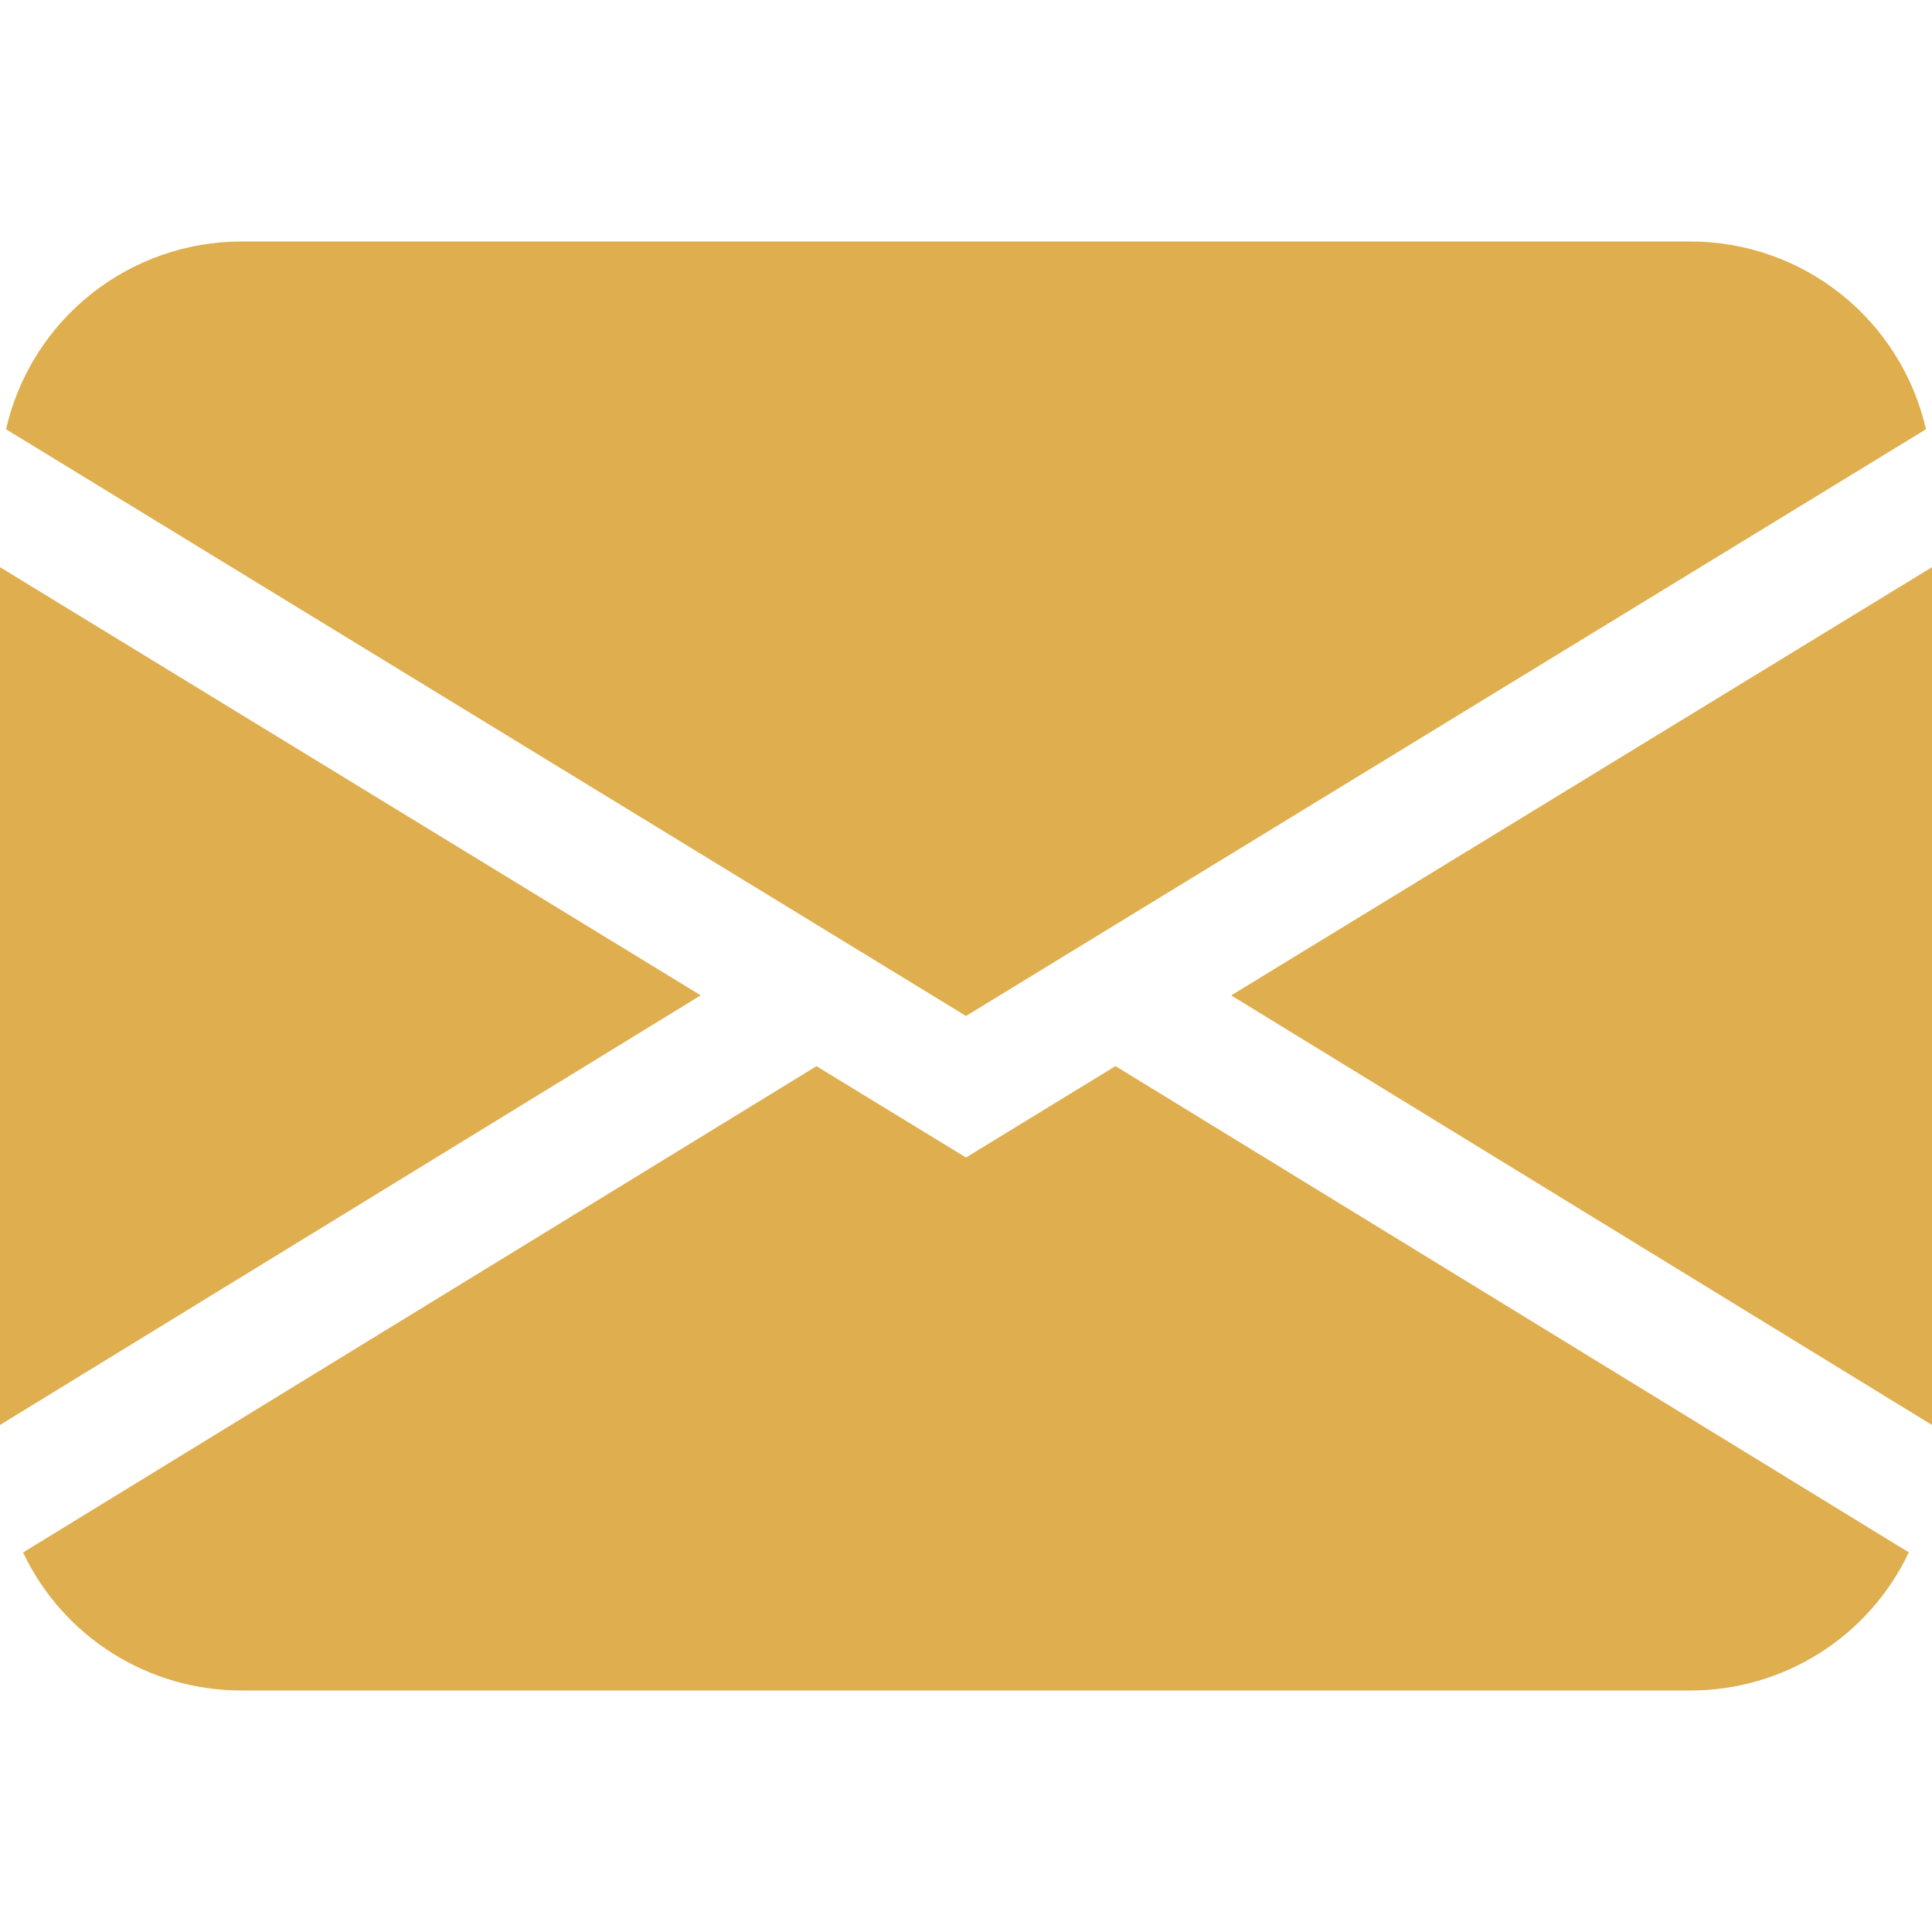 <svg viewBox="0 0 256 256" fill="none" xmlns="http://www.w3.org/2000/svg" role="img">
	<title>Email</title>
	<path d="M0.8 56.88C2.413 49.812 6.378 43.501 12.047 38.981C17.715 34.461 24.75 32 32 32H224C231.25 32 238.285 34.461 243.953 38.981C249.622 43.501 253.587 49.812 255.2 56.88L128 134.624L0.8 56.88ZM0 75.152V188.816L92.848 131.888L0 75.152ZM108.176 141.28L3.056 205.712C5.653 211.189 9.752 215.815 14.877 219.052C20.001 222.29 25.939 224.006 32 224H224C230.06 224.001 235.996 222.282 241.117 219.041C246.239 215.801 250.334 211.173 252.928 205.696L147.808 141.264L128 153.376L108.176 141.264V141.28ZM163.152 131.904L256 188.816V75.152L163.152 131.888V131.904Z" fill="#DFAE4F"/>
</svg>
